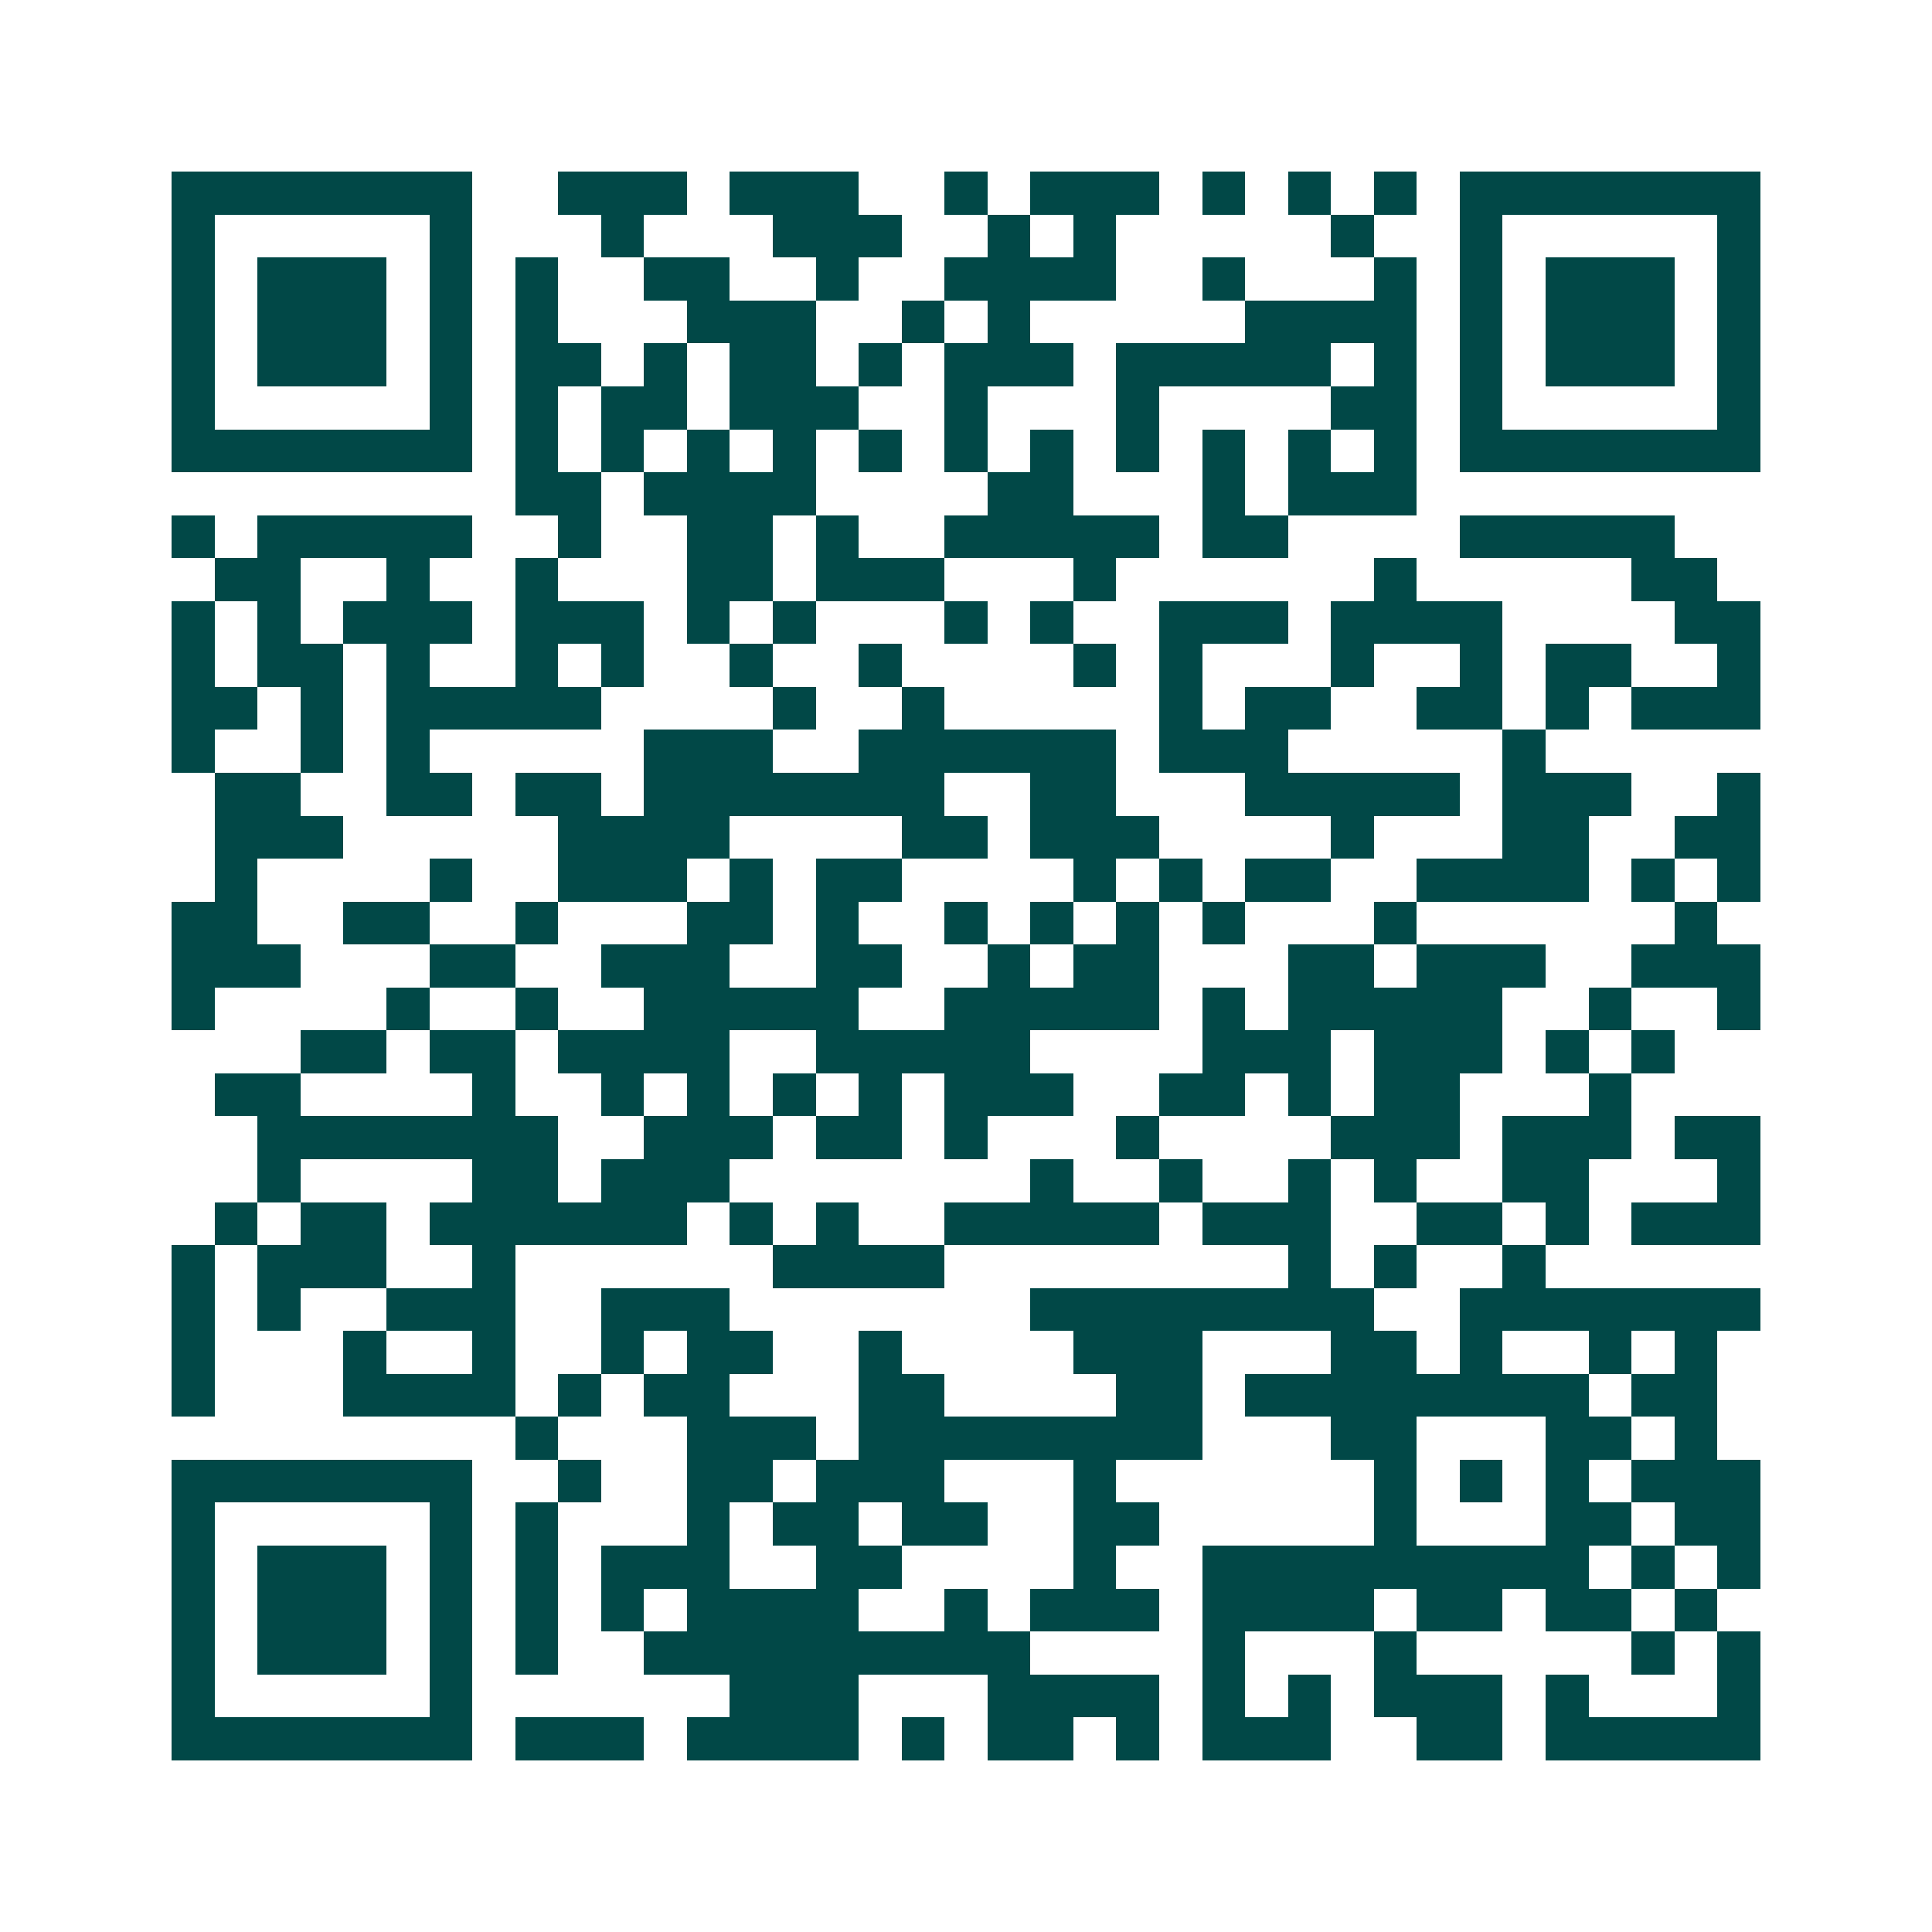 <svg xmlns="http://www.w3.org/2000/svg" width="200" height="200" viewBox="0 0 45 45" shape-rendering="crispEdges"><path fill="#ffffff" d="M0 0h45v45H0z"/><path stroke="#014847" d="M4 4.5h7m2 0h3m1 0h3m2 0h1m1 0h3m1 0h1m1 0h1m1 0h1m1 0h7M4 5.5h1m5 0h1m3 0h1m3 0h3m2 0h1m1 0h1m5 0h1m2 0h1m5 0h1M4 6.5h1m1 0h3m1 0h1m1 0h1m2 0h2m2 0h1m2 0h4m2 0h1m3 0h1m1 0h1m1 0h3m1 0h1M4 7.5h1m1 0h3m1 0h1m1 0h1m3 0h3m2 0h1m1 0h1m5 0h4m1 0h1m1 0h3m1 0h1M4 8.5h1m1 0h3m1 0h1m1 0h2m1 0h1m1 0h2m1 0h1m1 0h3m1 0h5m1 0h1m1 0h1m1 0h3m1 0h1M4 9.5h1m5 0h1m1 0h1m1 0h2m1 0h3m2 0h1m3 0h1m4 0h2m1 0h1m5 0h1M4 10.5h7m1 0h1m1 0h1m1 0h1m1 0h1m1 0h1m1 0h1m1 0h1m1 0h1m1 0h1m1 0h1m1 0h1m1 0h7M12 11.5h2m1 0h4m4 0h2m3 0h1m1 0h3M4 12.5h1m1 0h5m2 0h1m2 0h2m1 0h1m2 0h5m1 0h2m4 0h5M5 13.5h2m2 0h1m2 0h1m3 0h2m1 0h3m3 0h1m6 0h1m5 0h2M4 14.5h1m1 0h1m1 0h3m1 0h3m1 0h1m1 0h1m3 0h1m1 0h1m2 0h3m1 0h4m4 0h2M4 15.5h1m1 0h2m1 0h1m2 0h1m1 0h1m2 0h1m2 0h1m4 0h1m1 0h1m3 0h1m2 0h1m1 0h2m2 0h1M4 16.5h2m1 0h1m1 0h5m4 0h1m2 0h1m5 0h1m1 0h2m2 0h2m1 0h1m1 0h3M4 17.5h1m2 0h1m1 0h1m5 0h3m2 0h6m1 0h3m5 0h1M5 18.5h2m2 0h2m1 0h2m1 0h7m2 0h2m3 0h5m1 0h3m2 0h1M5 19.5h3m5 0h4m4 0h2m1 0h3m4 0h1m3 0h2m2 0h2M5 20.5h1m4 0h1m2 0h3m1 0h1m1 0h2m4 0h1m1 0h1m1 0h2m2 0h4m1 0h1m1 0h1M4 21.5h2m2 0h2m2 0h1m3 0h2m1 0h1m2 0h1m1 0h1m1 0h1m1 0h1m3 0h1m6 0h1M4 22.5h3m3 0h2m2 0h3m2 0h2m2 0h1m1 0h2m3 0h2m1 0h3m2 0h3M4 23.5h1m4 0h1m2 0h1m2 0h5m2 0h5m1 0h1m1 0h5m2 0h1m2 0h1M7 24.5h2m1 0h2m1 0h4m2 0h5m4 0h3m1 0h3m1 0h1m1 0h1M5 25.5h2m4 0h1m2 0h1m1 0h1m1 0h1m1 0h1m1 0h3m2 0h2m1 0h1m1 0h2m3 0h1M6 26.5h7m2 0h3m1 0h2m1 0h1m3 0h1m4 0h3m1 0h3m1 0h2M6 27.5h1m4 0h2m1 0h3m7 0h1m2 0h1m2 0h1m1 0h1m2 0h2m3 0h1M5 28.5h1m1 0h2m1 0h6m1 0h1m1 0h1m2 0h5m1 0h3m2 0h2m1 0h1m1 0h3M4 29.5h1m1 0h3m2 0h1m6 0h4m8 0h1m1 0h1m2 0h1M4 30.5h1m1 0h1m2 0h3m2 0h3m7 0h8m2 0h7M4 31.5h1m3 0h1m2 0h1m2 0h1m1 0h2m2 0h1m4 0h3m3 0h2m1 0h1m2 0h1m1 0h1M4 32.5h1m3 0h4m1 0h1m1 0h2m3 0h2m4 0h2m1 0h8m1 0h2M12 33.5h1m3 0h3m1 0h8m3 0h2m3 0h2m1 0h1M4 34.5h7m2 0h1m2 0h2m1 0h3m3 0h1m6 0h1m1 0h1m1 0h1m1 0h3M4 35.5h1m5 0h1m1 0h1m3 0h1m1 0h2m1 0h2m2 0h2m5 0h1m3 0h2m1 0h2M4 36.5h1m1 0h3m1 0h1m1 0h1m1 0h3m2 0h2m4 0h1m2 0h9m1 0h1m1 0h1M4 37.5h1m1 0h3m1 0h1m1 0h1m1 0h1m1 0h4m2 0h1m1 0h3m1 0h4m1 0h2m1 0h2m1 0h1M4 38.5h1m1 0h3m1 0h1m1 0h1m2 0h9m4 0h1m3 0h1m5 0h1m1 0h1M4 39.5h1m5 0h1m6 0h3m3 0h4m1 0h1m1 0h1m1 0h3m1 0h1m3 0h1M4 40.5h7m1 0h3m1 0h4m1 0h1m1 0h2m1 0h1m1 0h3m2 0h2m1 0h5"/></svg>
